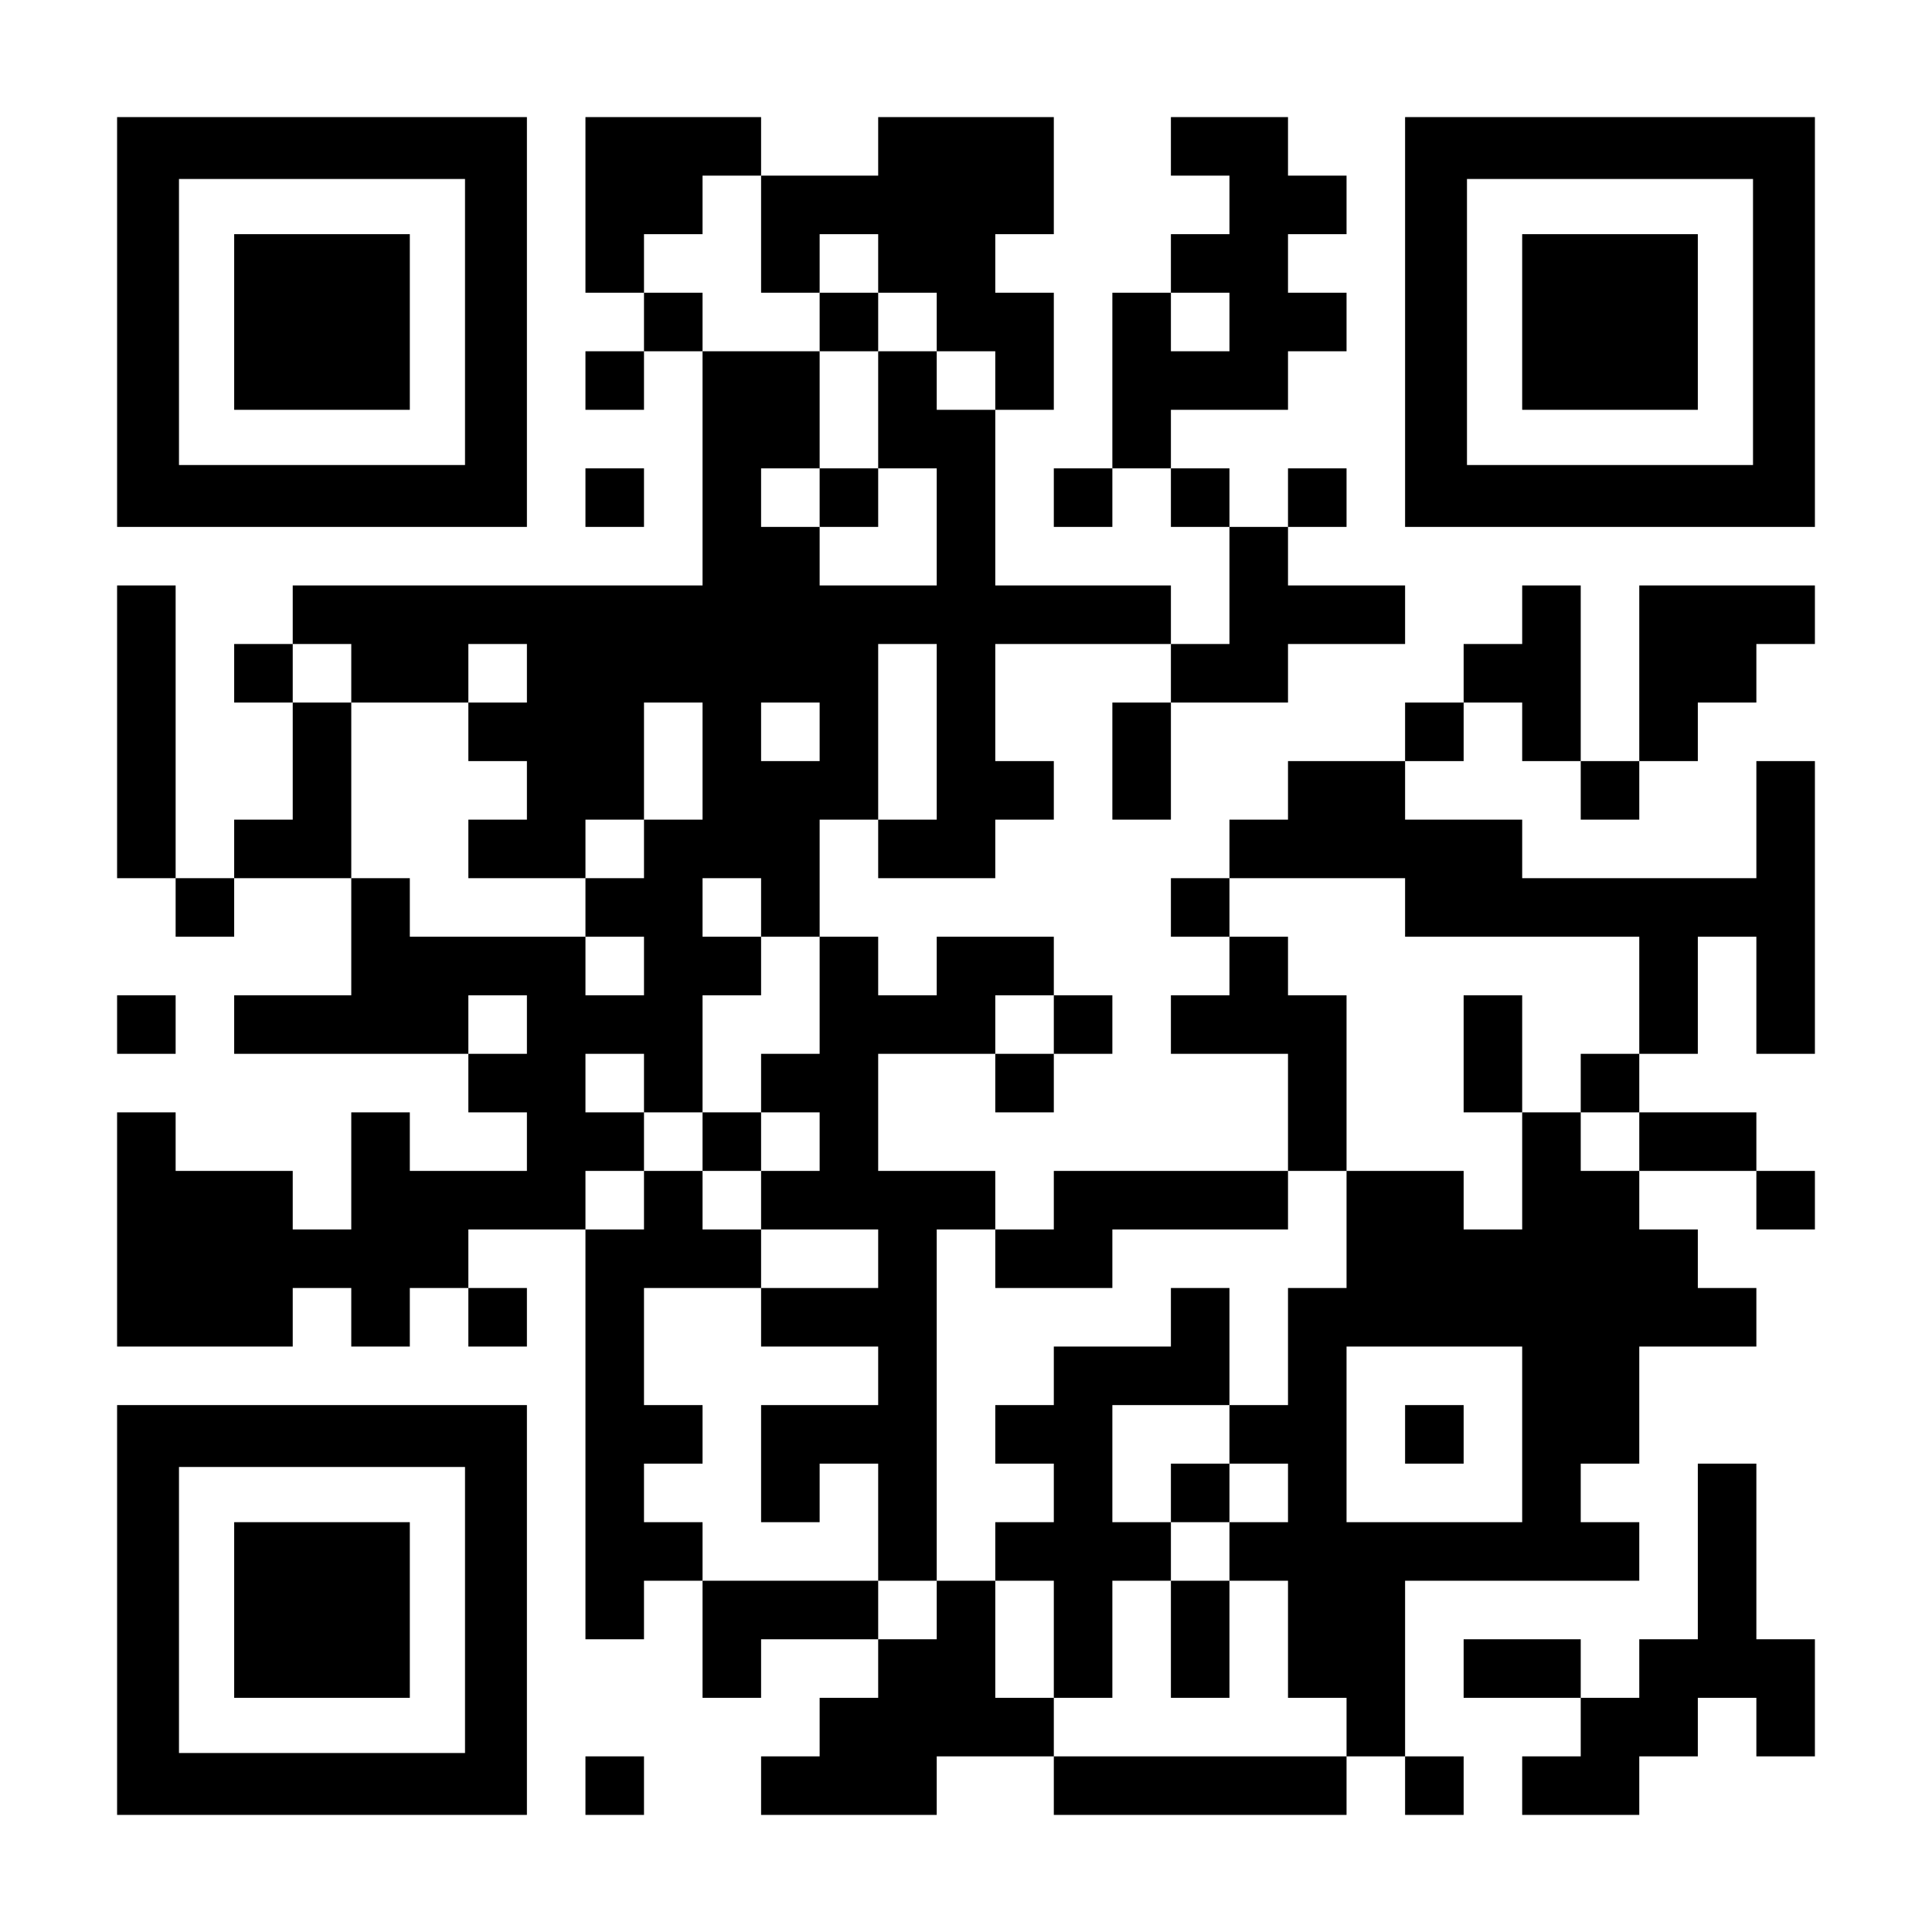 <?xml version="1.0" encoding="UTF-8" standalone="yes"?>
<svg version="1.0" xmlns="http://www.w3.org/2000/svg" width="1155px" height="1155px" viewBox="0 0 1155 1155" preserveAspectRatio="xMidYMid meet">
  <g transform="translate(0,1155) scale(0.1,-0.1)" fill="#000000" stroke="none">
    <path d="M700 9625 l0 -1225 1225 0 1225 0 0 1225 0 1225 -1225 0 -1225 0 0
-1225z m2080 0 l0 -855 -855 0 -855 0 0 855 0 855 855 0 855 0 0 -855z"/>
    <path d="M1400 9625 l0 -525 525 0 525 0 0 525 0 525 -525 0 -525 0 0 -525z"/>
    <path d="M3500 10325 l0 -525 175 0 175 0 0 -175 0 -175 -175 0 -175 0 0 -175
0 -175 175 0 175 0 0 175 0 175 175 0 175 0 0 -700 0 -700 -1225 0 -1225 0 0
-175 0 -175 -175 0 -175 0 0 -175 0 -175 175 0 175 0 0 -350 0 -350 -175 0
-175 0 0 -175 0 -175 -175 0 -175 0 0 875 0 875 -175 0 -175 0 0 -875 0 -875
175 0 175 0 0 -175 0 -175 175 0 175 0 0 175 0 175 350 0 350 0 0 -350 0 -350
-350 0 -350 0 0 -175 0 -175 700 0 700 0 0 -175 0 -175 175 0 175 0 0 -175 0
-175 -350 0 -350 0 0 175 0 175 -175 0 -175 0 0 -350 0 -350 -175 0 -175 0 0
175 0 175 -350 0 -350 0 0 175 0 175 -175 0 -175 0 0 -700 0 -700 525 0 525 0
0 175 0 175 175 0 175 0 0 -175 0 -175 175 0 175 0 0 175 0 175 175 0 175 0 0
-175 0 -175 175 0 175 0 0 175 0 175 -175 0 -175 0 0 175 0 175 350 0 350 0 0
-1225 0 -1225 175 0 175 0 0 175 0 175 175 0 175 0 0 -350 0 -350 175 0 175 0
0 175 0 175 350 0 350 0 0 -175 0 -175 -175 0 -175 0 0 -175 0 -175 -175 0
-175 0 0 -175 0 -175 525 0 525 0 0 175 0 175 350 0 350 0 0 -175 0 -175 875
0 875 0 0 175 0 175 175 0 175 0 0 -175 0 -175 175 0 175 0 0 175 0 175 -175
0 -175 0 0 525 0 525 700 0 700 0 0 175 0 175 -175 0 -175 0 0 175 0 175 175
0 175 0 0 350 0 350 350 0 350 0 0 175 0 175 -175 0 -175 0 0 175 0 175 -175
0 -175 0 0 175 0 175 350 0 350 0 0 -175 0 -175 175 0 175 0 0 175 0 175 -175
0 -175 0 0 175 0 175 -350 0 -350 0 0 175 0 175 175 0 175 0 0 350 0 350 175
0 175 0 0 -350 0 -350 175 0 175 0 0 875 0 875 -175 0 -175 0 0 -350 0 -350
-700 0 -700 0 0 175 0 175 -350 0 -350 0 0 175 0 175 175 0 175 0 0 175 0 175
175 0 175 0 0 -175 0 -175 175 0 175 0 0 -175 0 -175 175 0 175 0 0 175 0 175
175 0 175 0 0 175 0 175 175 0 175 0 0 175 0 175 175 0 175 0 0 175 0 175
-525 0 -525 0 0 -525 0 -525 -175 0 -175 0 0 525 0 525 -175 0 -175 0 0 -175
0 -175 -175 0 -175 0 0 -175 0 -175 -175 0 -175 0 0 -175 0 -175 -350 0 -350
0 0 -175 0 -175 -175 0 -175 0 0 -175 0 -175 -175 0 -175 0 0 -175 0 -175 175
0 175 0 0 -175 0 -175 -175 0 -175 0 0 -175 0 -175 350 0 350 0 0 -350 0 -350
-700 0 -700 0 0 -175 0 -175 -175 0 -175 0 0 175 0 175 -350 0 -350 0 0 350 0
350 350 0 350 0 0 -175 0 -175 175 0 175 0 0 175 0 175 175 0 175 0 0 175 0
175 -175 0 -175 0 0 175 0 175 -350 0 -350 0 0 -175 0 -175 -175 0 -175 0 0
175 0 175 -175 0 -175 0 0 350 0 350 175 0 175 0 0 -175 0 -175 350 0 350 0 0
175 0 175 175 0 175 0 0 175 0 175 -175 0 -175 0 0 350 0 350 525 0 525 0 0
-175 0 -175 -175 0 -175 0 0 -350 0 -350 175 0 175 0 0 350 0 350 350 0 350 0
0 175 0 175 350 0 350 0 0 175 0 175 -350 0 -350 0 0 175 0 175 175 0 175 0 0
175 0 175 -175 0 -175 0 0 -175 0 -175 -175 0 -175 0 0 175 0 175 -175 0 -175
0 0 175 0 175 350 0 350 0 0 175 0 175 175 0 175 0 0 175 0 175 -175 0 -175 0
0 175 0 175 175 0 175 0 0 175 0 175 -175 0 -175 0 0 175 0 175 -350 0 -350 0
0 -175 0 -175 175 0 175 0 0 -175 0 -175 -175 0 -175 0 0 -175 0 -175 -175 0
-175 0 0 -525 0 -525 -175 0 -175 0 0 -175 0 -175 175 0 175 0 0 175 0 175
175 0 175 0 0 -175 0 -175 175 0 175 0 0 -350 0 -350 -175 0 -175 0 0 175 0
175 -525 0 -525 0 0 525 0 525 175 0 175 0 0 350 0 350 -175 0 -175 0 0 175 0
175 175 0 175 0 0 350 0 350 -525 0 -525 0 0 -175 0 -175 -350 0 -350 0 0 175
0 175 -525 0 -525 0 0 -525z m1050 -175 l0 -350 175 0 175 0 0 175 0 175 175
0 175 0 0 -175 0 -175 175 0 175 0 0 -175 0 -175 175 0 175 0 0 -175 0 -175
-175 0 -175 0 0 175 0 175 -175 0 -175 0 0 -350 0 -350 175 0 175 0 0 -350 0
-350 -350 0 -350 0 0 175 0 175 -175 0 -175 0 0 175 0 175 175 0 175 0 0 350
0 350 -350 0 -350 0 0 175 0 175 -175 0 -175 0 0 175 0 175 175 0 175 0 0 175
0 175 175 0 175 0 0 -350z m2800 -525 l0 -175 -175 0 -175 0 0 175 0 175 175
0 175 0 0 -175z m-5250 -2100 l0 -175 350 0 350 0 0 175 0 175 175 0 175 0 0
-175 0 -175 -175 0 -175 0 0 -175 0 -175 175 0 175 0 0 -175 0 -175 -175 0
-175 0 0 -175 0 -175 350 0 350 0 0 175 0 175 175 0 175 0 0 350 0 350 175 0
175 0 0 -350 0 -350 -175 0 -175 0 0 -175 0 -175 -175 0 -175 0 0 -175 0 -175
175 0 175 0 0 -175 0 -175 -175 0 -175 0 0 175 0 175 -525 0 -525 0 0 175 0
175 -175 0 -175 0 0 525 0 525 -175 0 -175 0 0 175 0 175 175 0 175 0 0 -175z
m3500 -350 l0 -525 -175 0 -175 0 0 525 0 525 175 0 175 0 0 -525z m-700 0 l0
-175 -175 0 -175 0 0 175 0 175 175 0 175 0 0 -175z m-350 -1050 l0 -175 175
0 175 0 0 -350 0 -350 -175 0 -175 0 0 -175 0 -175 175 0 175 0 0 -175 0 -175
-175 0 -175 0 0 -175 0 -175 350 0 350 0 0 -175 0 -175 -350 0 -350 0 0 -175
0 -175 350 0 350 0 0 -175 0 -175 -350 0 -350 0 0 -350 0 -350 175 0 175 0 0
175 0 175 175 0 175 0 0 -350 0 -350 175 0 175 0 0 1050 0 1050 175 0 175 0 0
-175 0 -175 350 0 350 0 0 175 0 175 525 0 525 0 0 175 0 175 175 0 175 0 0
525 0 525 -175 0 -175 0 0 175 0 175 -175 0 -175 0 0 175 0 175 525 0 525 0 0
-175 0 -175 700 0 700 0 0 -350 0 -350 -175 0 -175 0 0 -175 0 -175 175 0 175
0 0 -175 0 -175 -175 0 -175 0 0 175 0 175 -175 0 -175 0 0 -350 0 -350 -175
0 -175 0 0 175 0 175 -350 0 -350 0 0 -350 0 -350 -175 0 -175 0 0 -350 0
-350 -175 0 -175 0 0 -175 0 -175 175 0 175 0 0 -175 0 -175 -175 0 -175 0 0
-175 0 -175 175 0 175 0 0 -350 0 -350 175 0 175 0 0 -175 0 -175 -875 0 -875
0 0 175 0 175 -175 0 -175 0 0 350 0 350 -175 0 -175 0 0 -175 0 -175 -175 0
-175 0 0 175 0 175 -525 0 -525 0 0 175 0 175 -175 0 -175 0 0 175 0 175 175
0 175 0 0 175 0 175 -175 0 -175 0 0 350 0 350 350 0 350 0 0 175 0 175 -175
0 -175 0 0 175 0 175 -175 0 -175 0 0 -175 0 -175 -175 0 -175 0 0 175 0 175
175 0 175 0 0 175 0 175 -175 0 -175 0 0 175 0 175 175 0 175 0 0 -175 0 -175
175 0 175 0 0 350 0 350 175 0 175 0 0 175 0 175 -175 0 -175 0 0 175 0 175
175 0 175 0 0 -175z m-1400 -700 l0 -175 -175 0 -175 0 0 175 0 175 175 0 175
0 0 -175z m3150 0 l0 -175 -175 0 -175 0 0 175 0 175 175 0 175 0 0 -175z
m2800 -2450 l0 -525 -525 0 -525 0 0 525 0 525 525 0 525 0 0 -525z"/>
    <path d="M4900 9625 l0 -175 175 0 175 0 0 175 0 175 -175 0 -175 0 0 -175z"/>
    <path d="M4900 8575 l0 -175 175 0 175 0 0 175 0 175 -175 0 -175 0 0 -175z"/>
    <path d="M8750 5250 l0 -350 175 0 175 0 0 350 0 350 -175 0 -175 0 0 -350z"/>
    <path d="M4200 4725 l0 -175 175 0 175 0 0 175 0 175 -175 0 -175 0 0 -175z"/>
    <path d="M7000 3675 l0 -175 -350 0 -350 0 0 -175 0 -175 -175 0 -175 0 0
-175 0 -175 175 0 175 0 0 -175 0 -175 -175 0 -175 0 0 -175 0 -175 175 0 175
0 0 -350 0 -350 175 0 175 0 0 350 0 350 175 0 175 0 0 -350 0 -350 175 0 175
0 0 350 0 350 -175 0 -175 0 0 175 0 175 175 0 175 0 0 175 0 175 -175 0 -175
0 0 -175 0 -175 -175 0 -175 0 0 350 0 350 350 0 350 0 0 350 0 350 -175 0
-175 0 0 -175z"/>
    <path d="M8400 2975 l0 -175 175 0 175 0 0 175 0 175 -175 0 -175 0 0 -175z"/>
    <path d="M8400 9625 l0 -1225 1225 0 1225 0 0 1225 0 1225 -1225 0 -1225 0 0
-1225z m2080 0 l0 -855 -855 0 -855 0 0 855 0 855 855 0 855 0 0 -855z"/>
    <path d="M9100 9625 l0 -525 525 0 525 0 0 525 0 525 -525 0 -525 0 0 -525z"/>
    <path d="M3500 8575 l0 -175 175 0 175 0 0 175 0 175 -175 0 -175 0 0 -175z"/>
    <path d="M700 5425 l0 -175 175 0 175 0 0 175 0 175 -175 0 -175 0 0 -175z"/>
    <path d="M700 1925 l0 -1225 1225 0 1225 0 0 1225 0 1225 -1225 0 -1225 0 0
-1225z m2080 0 l0 -855 -855 0 -855 0 0 855 0 855 855 0 855 0 0 -855z"/>
    <path d="M1400 1925 l0 -525 525 0 525 0 0 525 0 525 -525 0 -525 0 0 -525z"/>
    <path d="M10150 2275 l0 -525 -175 0 -175 0 0 -175 0 -175 -175 0 -175 0 0
175 0 175 -350 0 -350 0 0 -175 0 -175 350 0 350 0 0 -175 0 -175 -175 0 -175
0 0 -175 0 -175 350 0 350 0 0 175 0 175 175 0 175 0 0 175 0 175 175 0 175 0
0 -175 0 -175 175 0 175 0 0 350 0 350 -175 0 -175 0 0 525 0 525 -175 0 -175
0 0 -525z"/>
    <path d="M3500 875 l0 -175 175 0 175 0 0 175 0 175 -175 0 -175 0 0 -175z"/>
  </g>
</svg>